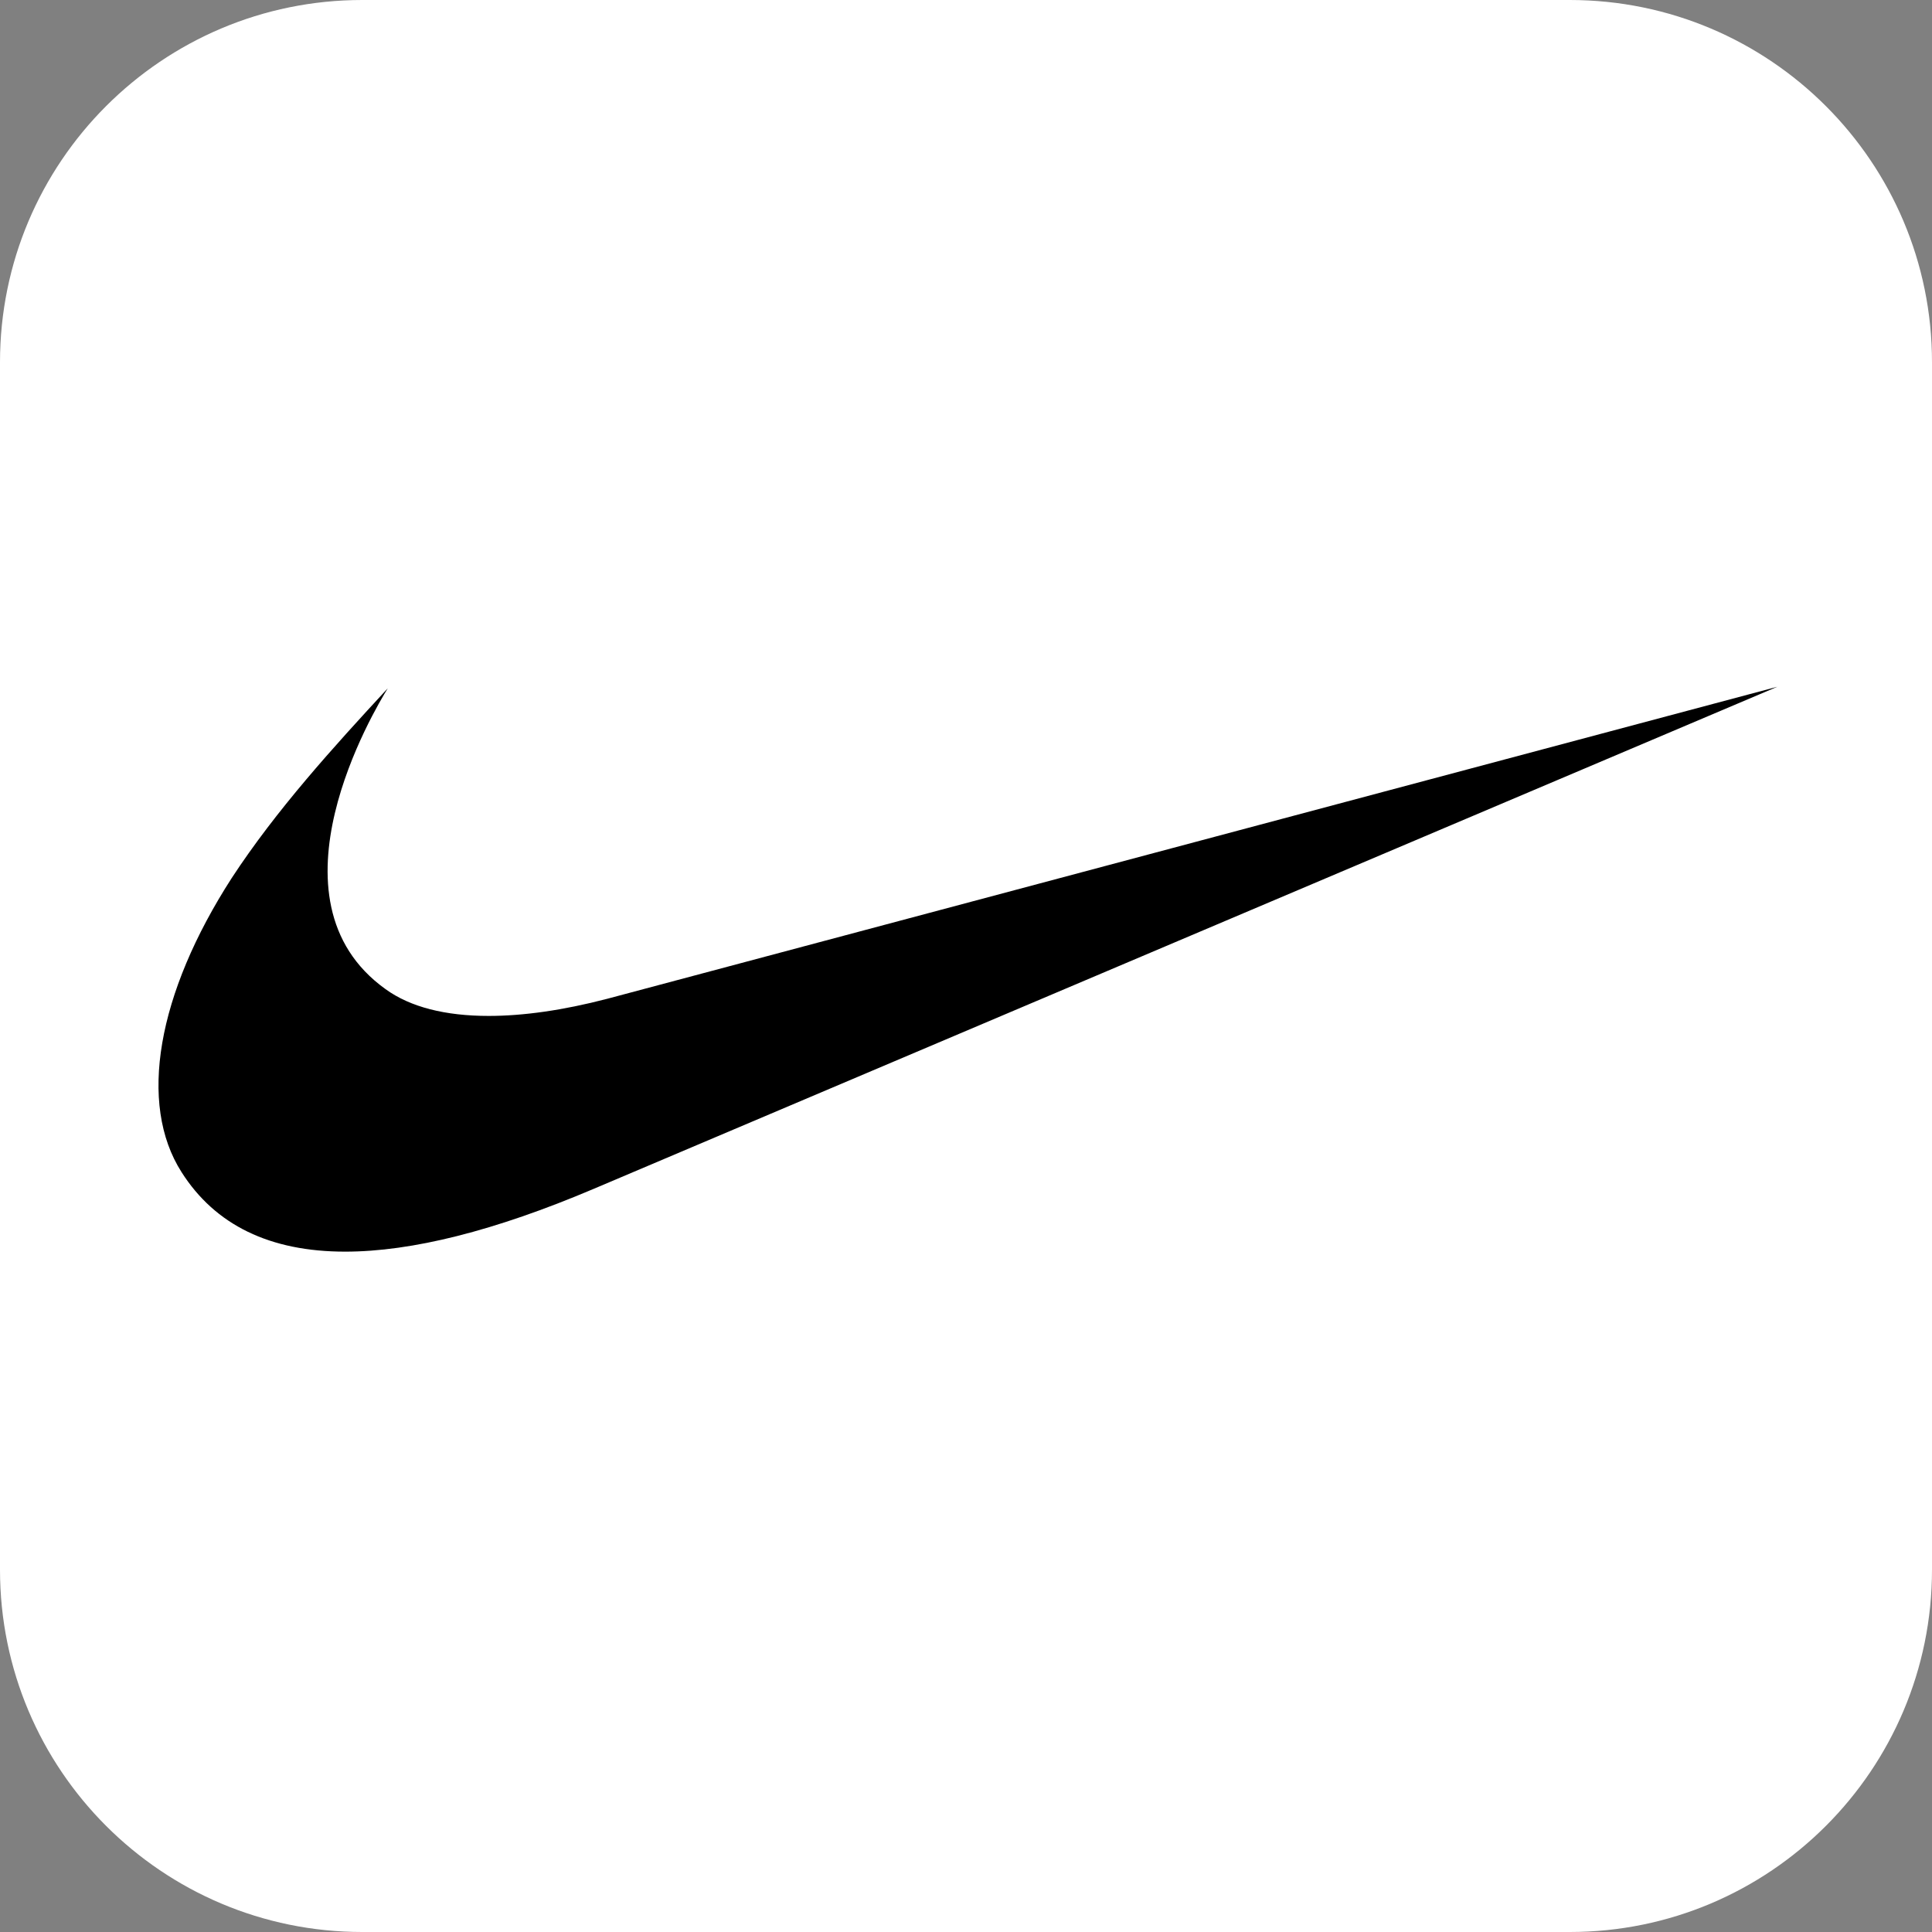 <svg width="256" height="256" viewBox="0 0 256 256" fill="none" xmlns="http://www.w3.org/2000/svg">
<rect x="0" y="0" width="256" height="256" fill="#808080" stroke="none"/>
<path d="M0 48C0 21.49 21.49 0 48 0H208C234.51 0 256 21.49 256 48V208C256 234.51 234.51 256 208 256H48C21.49 256 0 234.51 0 208V48Z" fill="white"/>
<path fill-rule="evenodd" clip-rule="evenodd" d="M235.505 91L78.634 157.543C65.574 163.084 54.587 165.849 45.733 165.849C35.77 165.849 28.513 162.333 24.056 155.314C18.276 146.258 20.803 131.695 30.718 116.323C36.604 107.338 44.088 99.091 51.381 91.203C49.665 93.991 34.519 119.195 51.083 131.064C54.36 133.447 59.02 134.615 64.751 134.615C69.351 134.615 74.63 133.864 80.434 132.351L235.505 91Z" fill="black"/>
</svg>
